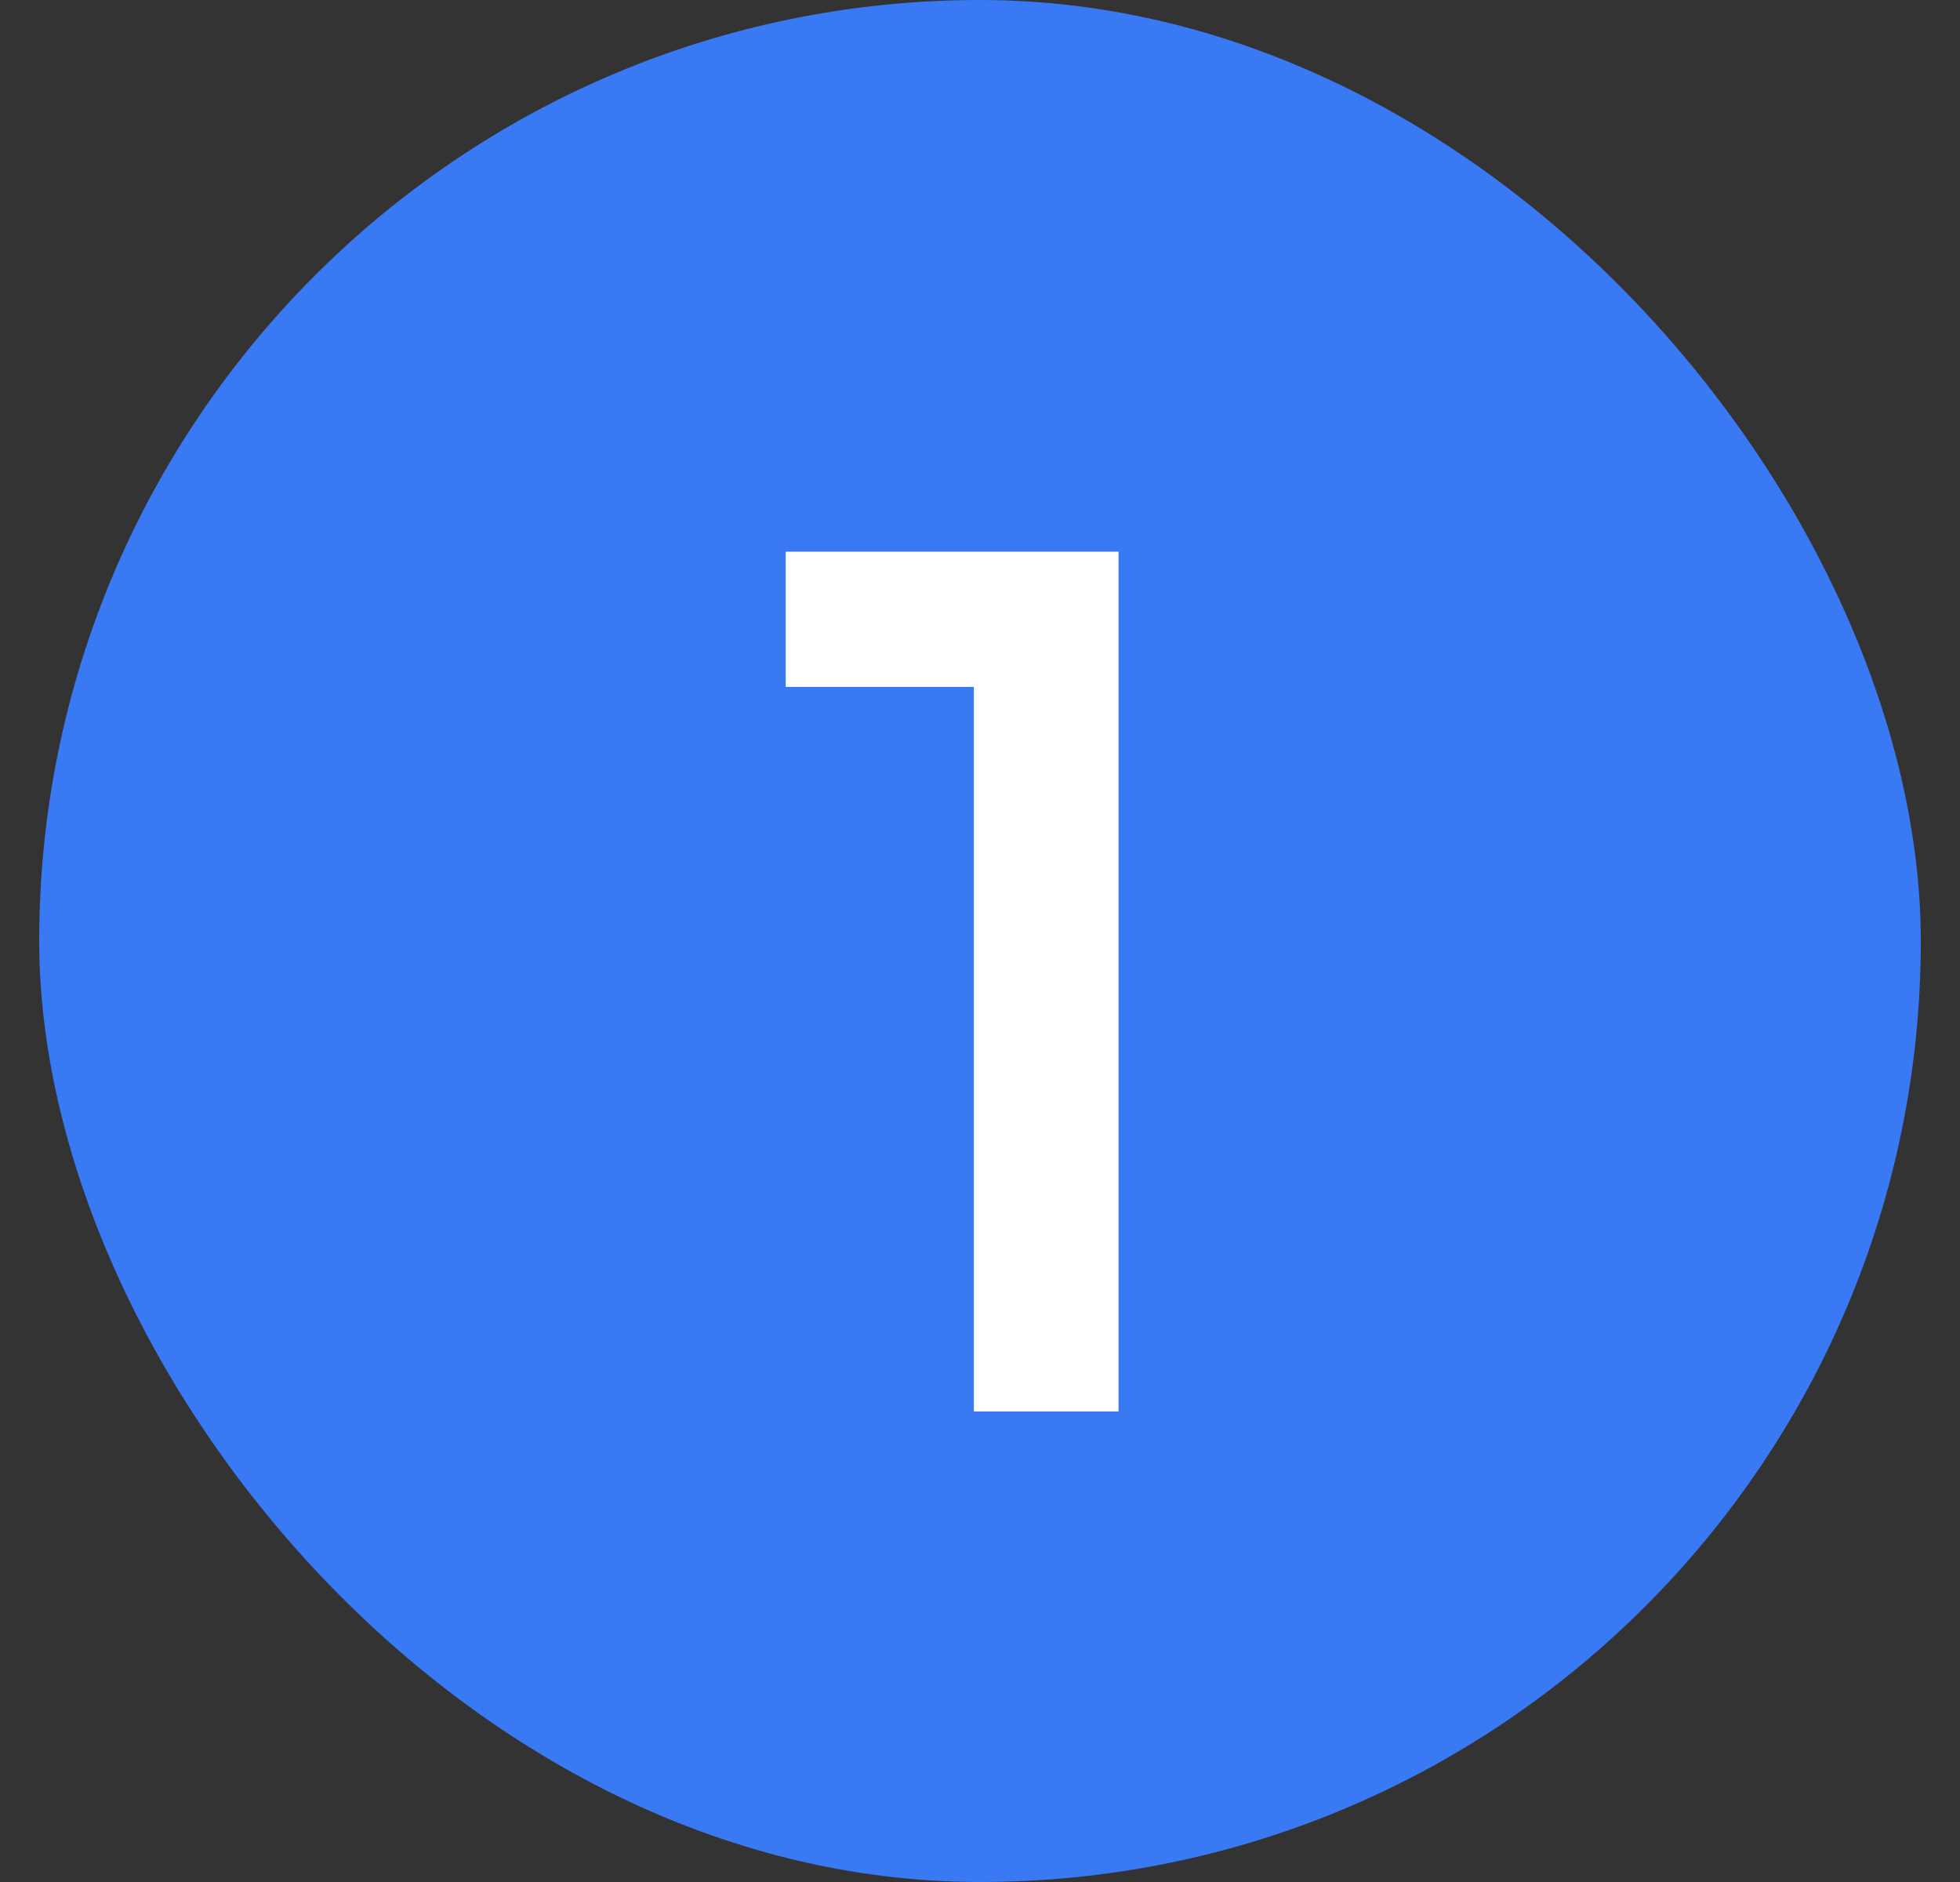 <svg width="25" height="24" viewBox="0 0 25 24" fill="none" xmlns="http://www.w3.org/2000/svg">
<rect x="0" y="0" width="25" height="24" fill="#333333" stroke="none"/>
<rect x="0.5" width="24" height="24" rx="12" fill="#3979F4"/>
<path d="M12.422 8.76V18H14.267V7.035H10.022V8.76H12.422Z" fill="white"/>
</svg>

